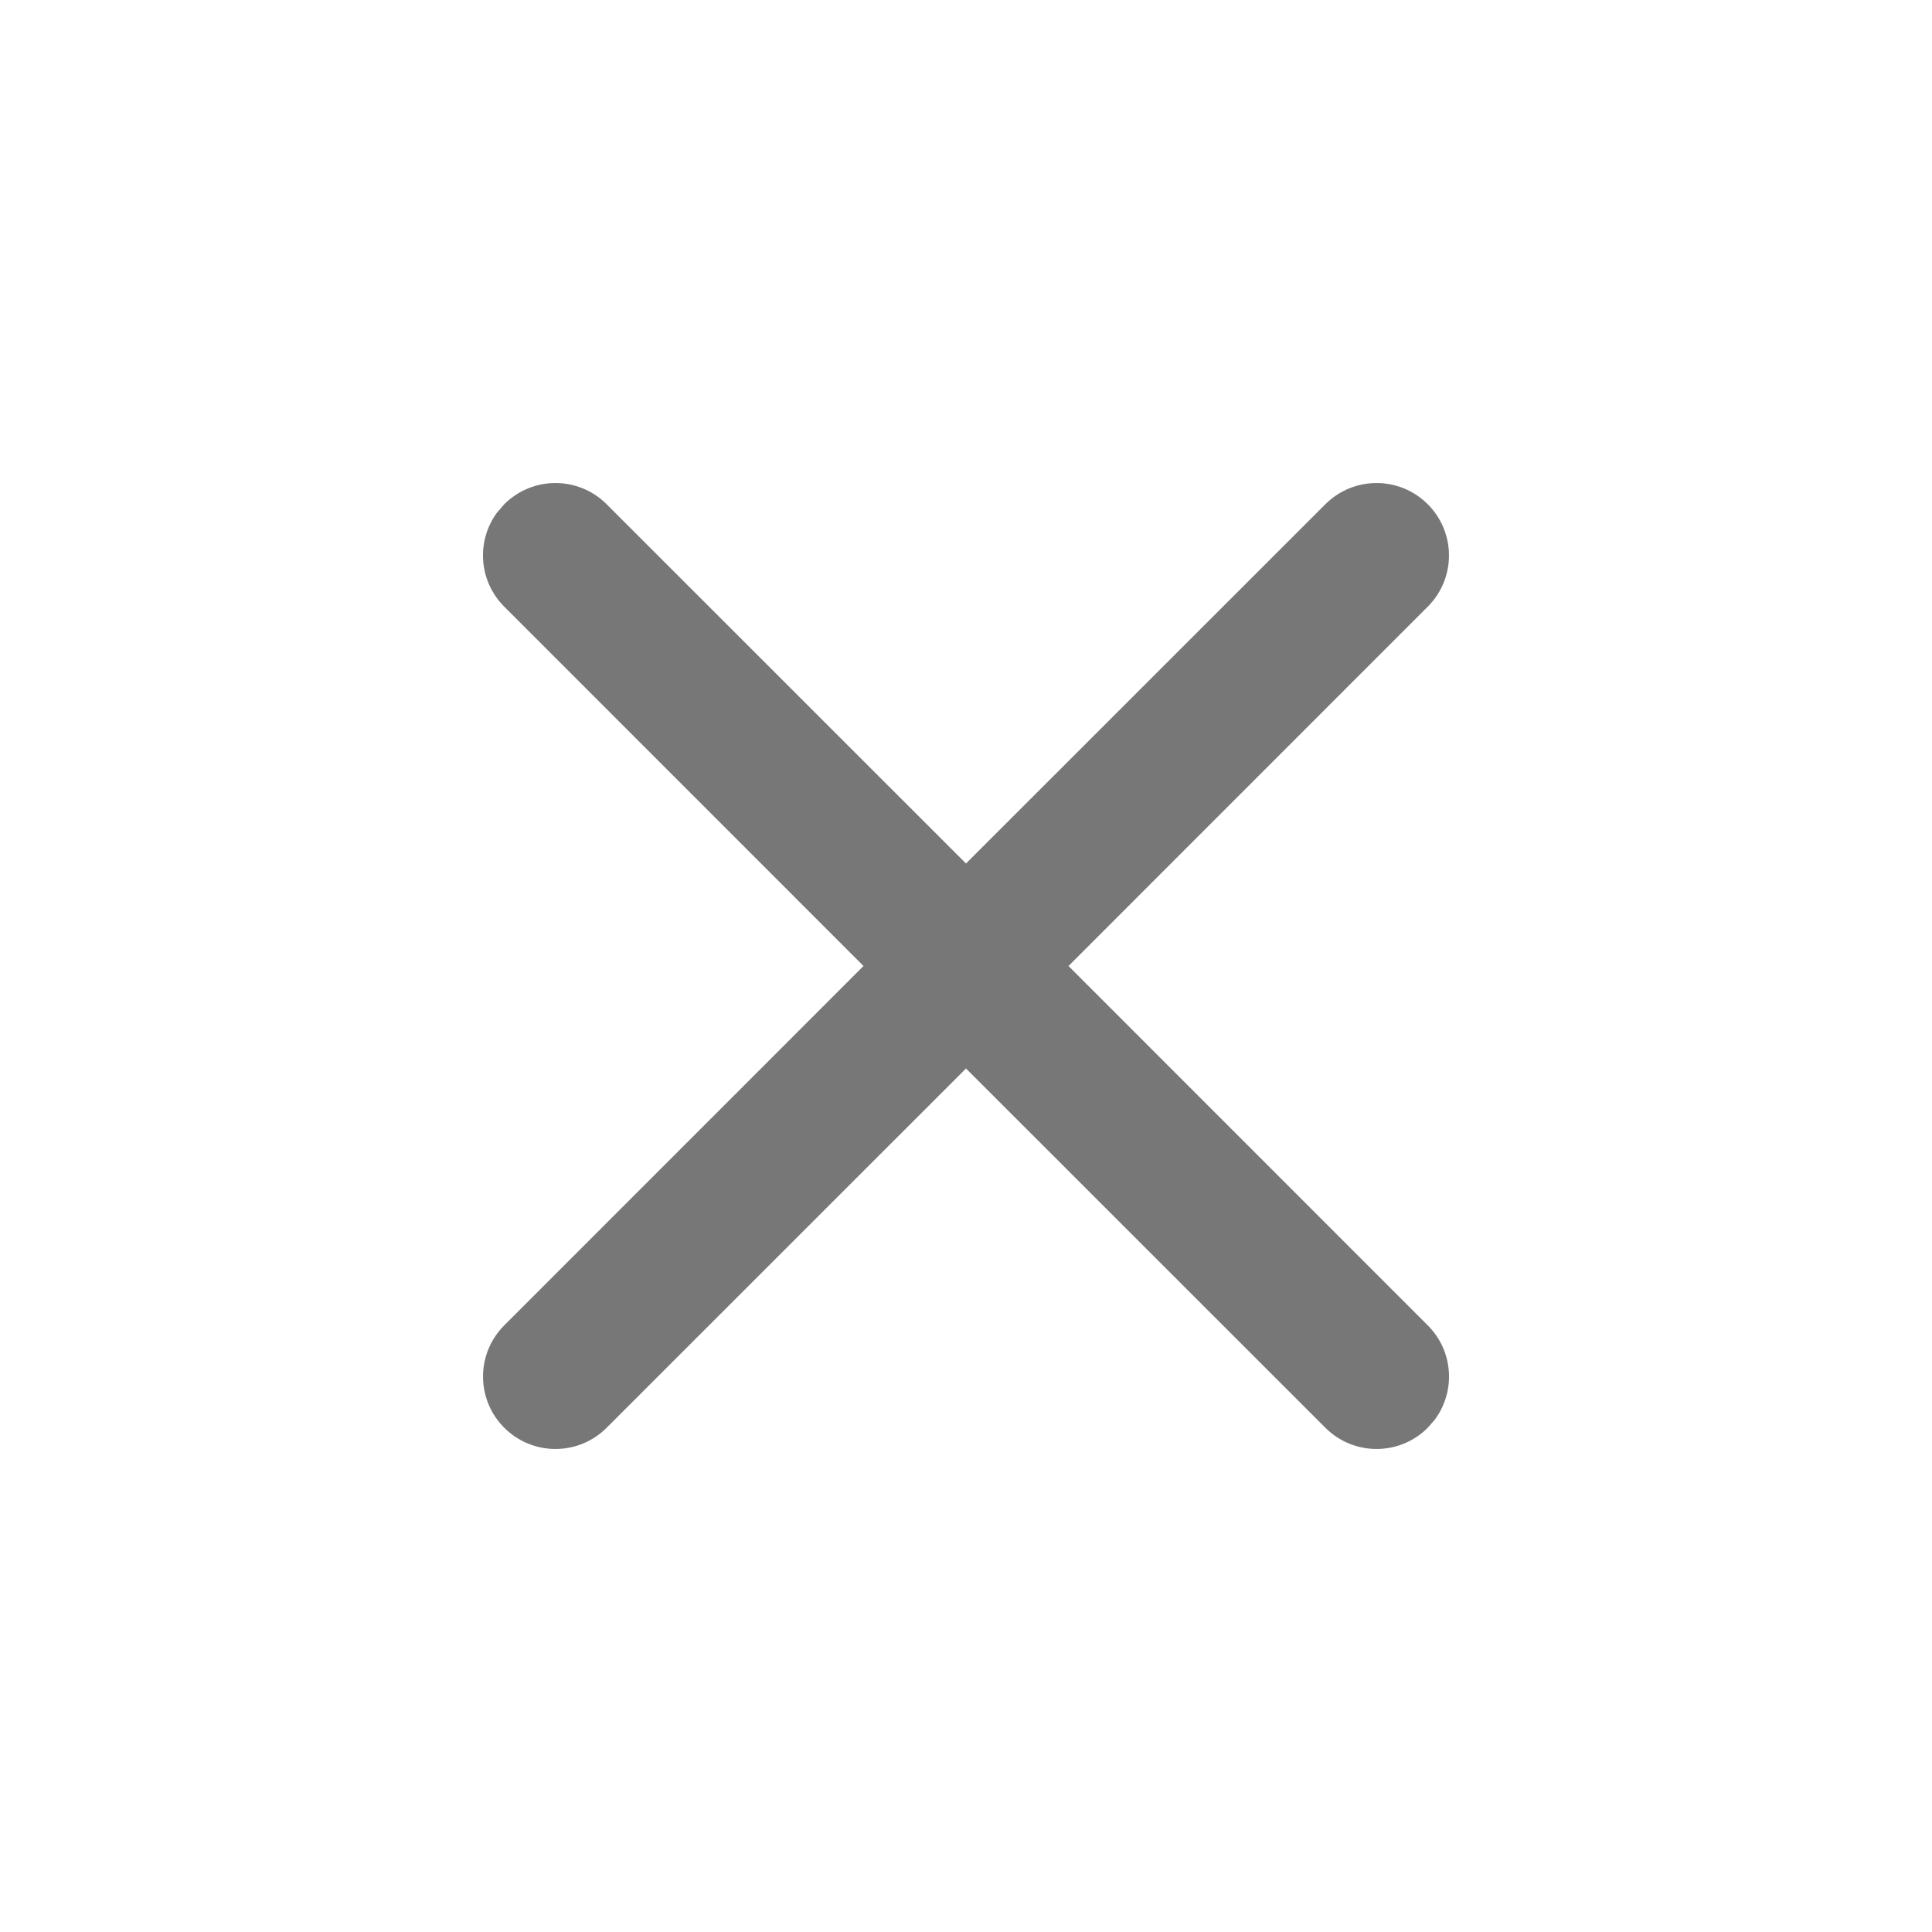<?xml version="1.0" encoding="UTF-8"?>
<svg width="20px" height="20px" viewBox="0 0 20 20" version="1.1" xmlns="http://www.w3.org/2000/svg" xmlns:xlink="http://www.w3.org/1999/xlink">
    <!-- Generator: sketchtool 61 (101010) - https://sketch.com -->
    <title>EF189F33-35C4-44E1-89D1-880FBD30FBABsvg/</title>
    <desc>Created with sketchtool.</desc>
    <defs>
        <rect id="path-1" x="0" y="0" width="520" height="981" rx="6"></rect>
        <filter x="-6.9%" y="-2.4%" width="113.8%" height="107.3%" filterUnits="objectBoundingBox" id="filter-2">
            <feOffset dx="0" dy="12" in="SourceAlpha" result="shadowOffsetOuter1"></feOffset>
            <feGaussianBlur stdDeviation="10" in="shadowOffsetOuter1" result="shadowBlurOuter1"></feGaussianBlur>
            <feColorMatrix values="0 0 0 0 0.467   0 0 0 0 0.467   0 0 0 0 0.467  0 0 0 0.2 0" type="matrix" in="shadowBlurOuter1" result="shadowMatrixOuter1"></feColorMatrix>
            <feOffset dx="0" dy="4" in="SourceAlpha" result="shadowOffsetOuter2"></feOffset>
            <feGaussianBlur stdDeviation="4" in="shadowOffsetOuter2" result="shadowBlurOuter2"></feGaussianBlur>
            <feColorMatrix values="0 0 0 0 0.467   0 0 0 0 0.467   0 0 0 0 0.467  0 0 0 0.1 0" type="matrix" in="shadowBlurOuter2" result="shadowMatrixOuter2"></feColorMatrix>
            <feMerge>
                <feMergeNode in="shadowMatrixOuter1"></feMergeNode>
                <feMergeNode in="shadowMatrixOuter2"></feMergeNode>
            </feMerge>
        </filter>
    </defs>
    <g id="Website" stroke="none" stroke-width="1" fill="none" fill-rule="evenodd">
        <g id="ebook---download" transform="translate(-1198, -303)">
            <rect fill="#FFFFFF" x="0" y="0" width="1920" height="2293"></rect>
            <g id="block" transform="translate(0, 72)"></g>
            <rect id="overlay" fill="#000000" opacity="0.8" x="0" y="0" width="1920" height="2293"></rect>
            <g id="form" transform="translate(706, 295)">
                <g id="base">
                    <use fill="black" fill-opacity="1" filter="url(#filter-2)" xlink:href="#path-1"></use>
                    <use fill="#FFFFFF" fill-rule="evenodd" xlink:href="#path-1"></use>
                </g>
                <g id="Icons/-Small/-Utilities/-Reset" transform="translate(492, 8)" fill="#777777" fill-rule="nonzero">
                    <path d="M5.22,5.22 C5.513,4.927 5.987,4.927 6.28,5.22 L6.28,5.22 L10,8.939 L13.72,5.22 C14.013,4.927 14.487,4.927 14.78,5.22 C15.073,5.513 15.073,5.987 14.78,6.28 L11.061,10 L14.78,13.72 C15.047,13.986 15.071,14.403 14.853,14.696 L14.78,14.78 C14.487,15.073 14.013,15.073 13.72,14.78 L13.72,14.78 L10,11.061 L6.28,14.78 C5.987,15.073 5.513,15.073 5.22,14.78 C4.927,14.487 4.927,14.013 5.22,13.72 L8.939,10 L5.22,6.28 C4.953,6.014 4.929,5.597 5.147,5.304 Z" id="Color"></path>
                </g>
            </g>
        </g>
    </g>
</svg>